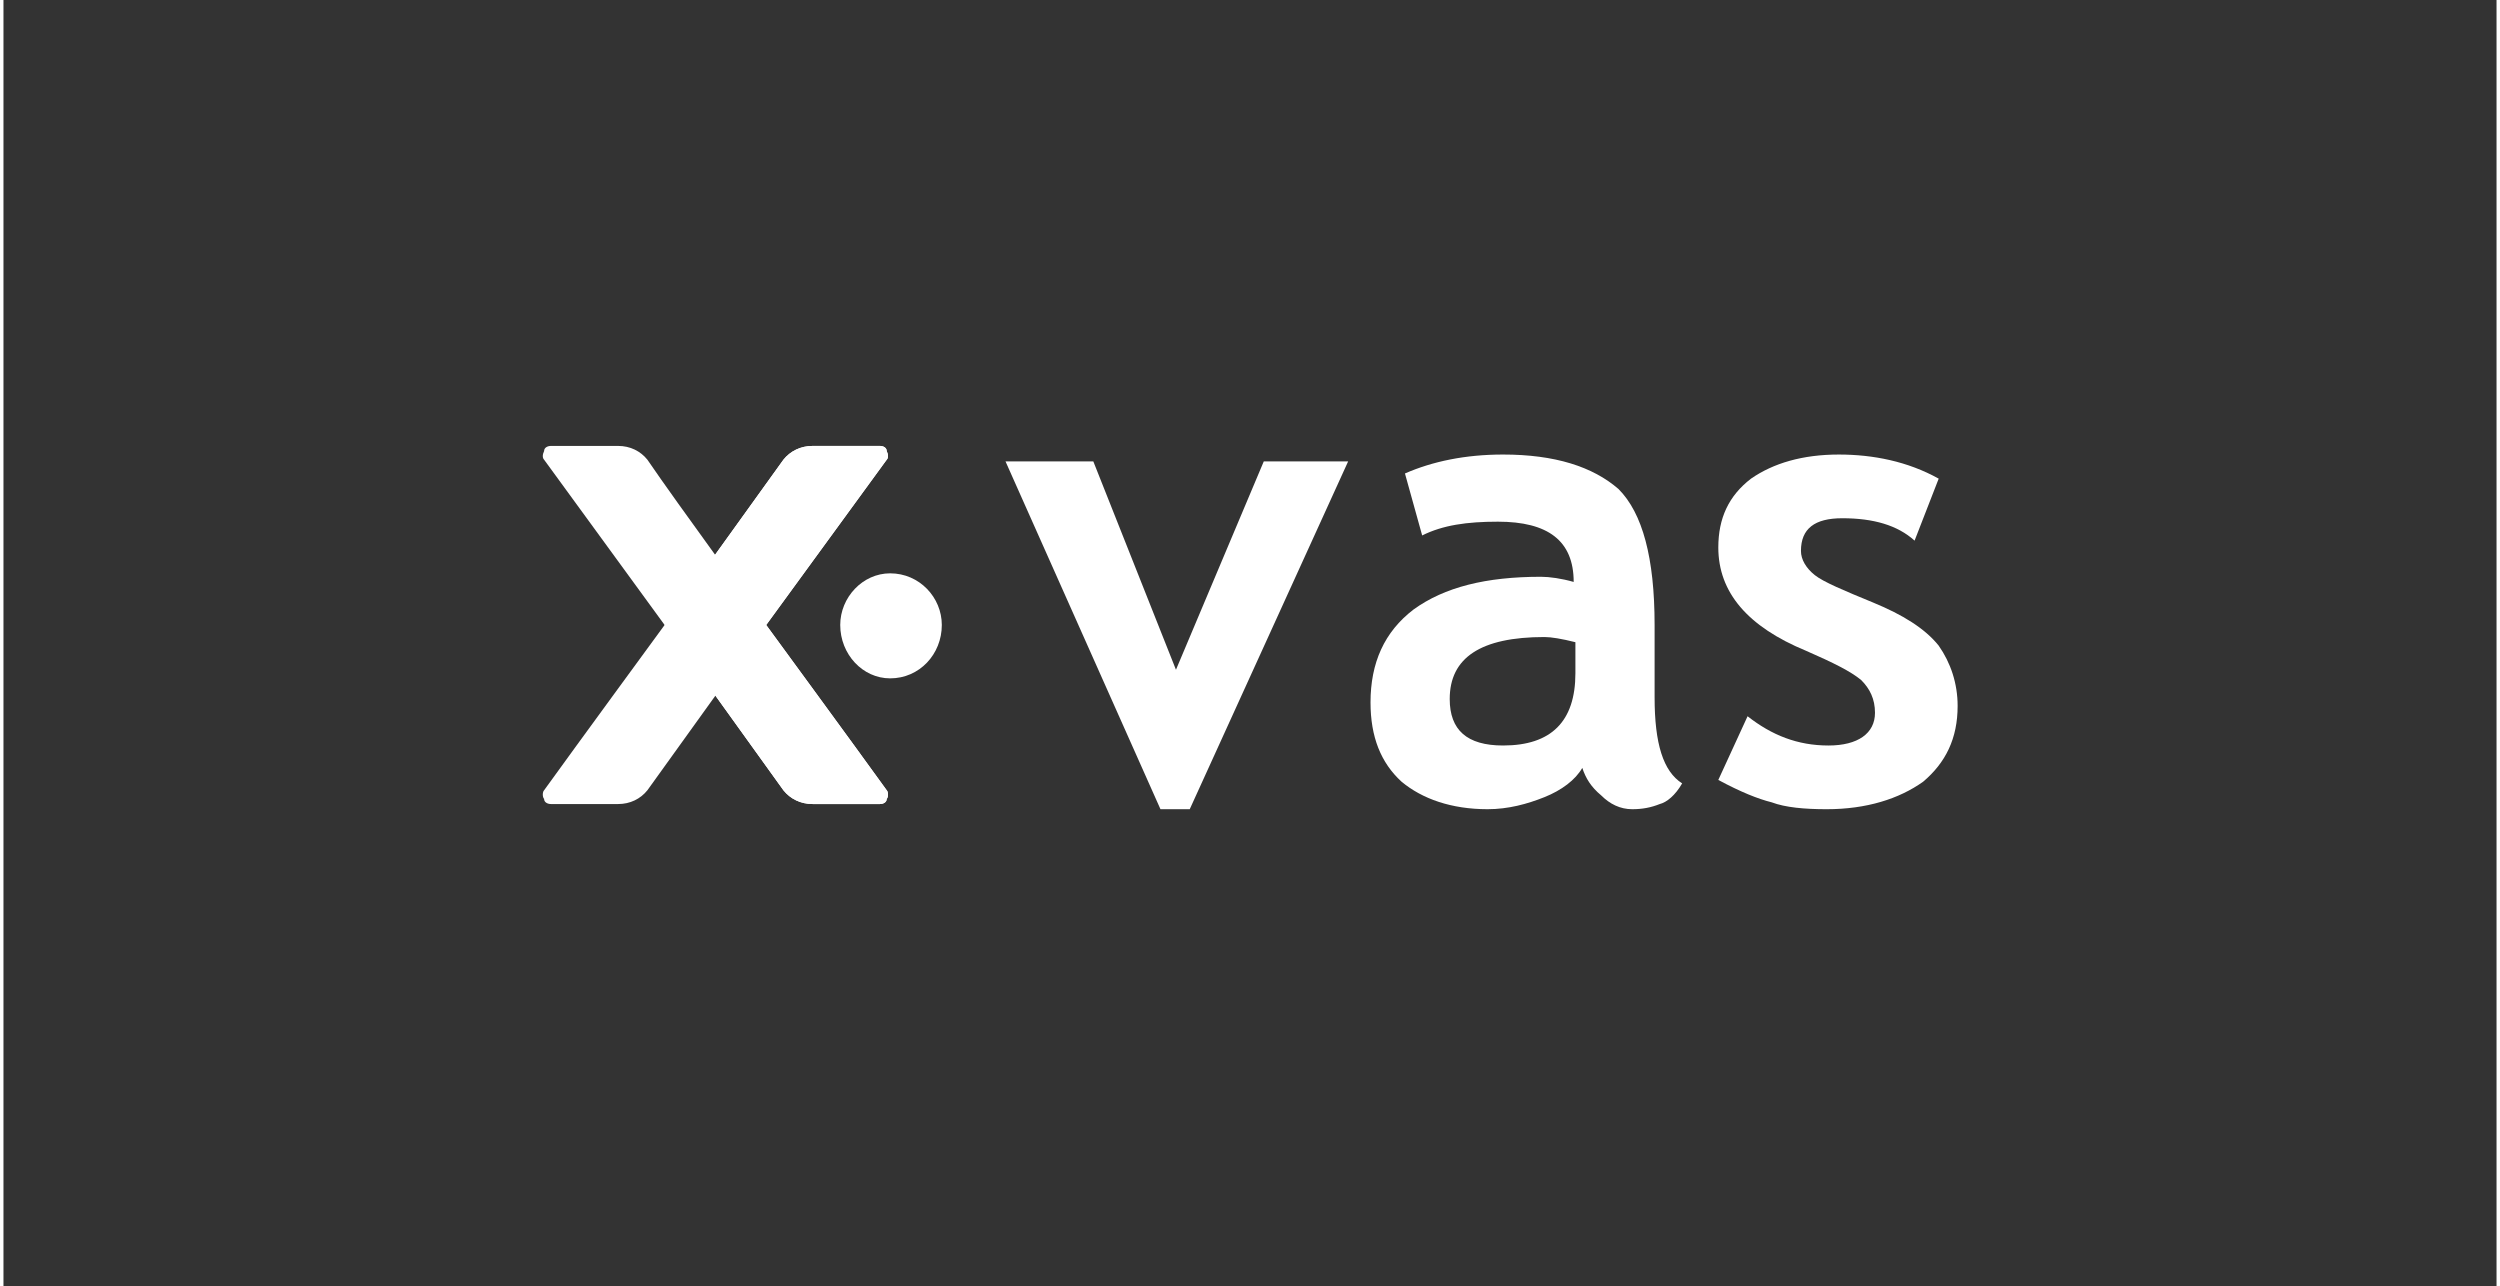 <svg xmlns="http://www.w3.org/2000/svg" xmlns:xlink="http://www.w3.org/1999/xlink" xmlns:xodm="http://www.corel.com/coreldraw/odm/2003" xml:space="preserve" width="173px" height="89px" style="shape-rendering:geometricPrecision; text-rendering:geometricPrecision; image-rendering:optimizeQuality; fill-rule:evenodd; clip-rule:evenodd" viewBox="0 0 14.48 7.47"><rect x="0" y="0" width="14.48" height="7.47" fill="#333333" stroke="none"/> <defs>  <style type="text/css">       .fil0 {fill:none}    .fil2 {fill:white}    .fil1 {fill:white;fill-rule:nonzero}     </style> </defs> <g id="Layer_x0020_1">    <rect class="fil0" width="14.48" height="7.47"></rect>  <g id="XvasLogo.svg">   <g>    <polygon class="fil1" points="6.89,4.7 6.72,4.7 5.82,2.68 6.33,2.68 6.81,3.89 7.32,2.68 7.81,2.68 6.89,4.7 "></polygon>    <path class="fil1" d="M9.17 4.46c-0.04,0.07 -0.12,0.13 -0.22,0.17 -0.1,0.04 -0.21,0.07 -0.33,0.07 -0.21,0 -0.38,-0.06 -0.5,-0.16 -0.12,-0.11 -0.18,-0.26 -0.18,-0.46 0,-0.23 0.08,-0.41 0.25,-0.54 0.18,-0.13 0.42,-0.19 0.74,-0.19 0.05,0 0.12,0.01 0.19,0.03 0,-0.24 -0.15,-0.35 -0.44,-0.35 -0.18,0 -0.32,0.02 -0.44,0.08l-0.1 -0.36c0.16,-0.07 0.35,-0.11 0.57,-0.11 0.3,0 0.52,0.07 0.67,0.2 0.14,0.14 0.21,0.4 0.21,0.79l0 0.42c0,0.27 0.05,0.43 0.16,0.5 -0.04,0.07 -0.09,0.11 -0.13,0.12 -0.05,0.02 -0.1,0.03 -0.16,0.03 -0.07,0 -0.13,-0.03 -0.18,-0.08 -0.06,-0.05 -0.09,-0.1 -0.11,-0.16l0 0zm-0.04 -0.73c-0.08,-0.02 -0.14,-0.03 -0.18,-0.03 -0.37,0 -0.55,0.12 -0.55,0.36 0,0.18 0.1,0.27 0.31,0.27 0.28,0 0.42,-0.14 0.42,-0.42l0 -0.18z"></path>    <path class="fil1" d="M9.96 4.53l0.17 -0.37c0.14,0.11 0.29,0.17 0.47,0.17 0.17,0 0.27,-0.07 0.27,-0.19 0,-0.08 -0.03,-0.14 -0.08,-0.19 -0.06,-0.05 -0.16,-0.1 -0.32,-0.17 -0.34,-0.14 -0.51,-0.34 -0.51,-0.6 0,-0.17 0.06,-0.3 0.19,-0.4 0.13,-0.09 0.3,-0.14 0.51,-0.14 0.2,0 0.4,0.04 0.58,0.14l-0.14 0.36c-0.1,-0.09 -0.24,-0.13 -0.42,-0.13 -0.16,0 -0.24,0.06 -0.24,0.19 0,0.05 0.03,0.1 0.08,0.14 0.05,0.04 0.17,0.09 0.34,0.16 0.17,0.07 0.3,0.15 0.38,0.25 0.07,0.1 0.11,0.22 0.11,0.35 0,0.19 -0.07,0.33 -0.2,0.44 -0.14,0.1 -0.33,0.16 -0.56,0.16 -0.13,0 -0.24,-0.01 -0.32,-0.04 -0.08,-0.02 -0.18,-0.06 -0.31,-0.13l0 0z"></path>   </g>   <g id="b">    <path id="c" class="fil2" d="M4.43 3.63l0.7 -0.96c0.01,-0.01 0.01,-0.03 0,-0.05 0,-0.02 -0.02,-0.03 -0.04,-0.03 -0.11,0 -0.28,0 -0.39,0 -0.07,0 -0.13,0.03 -0.17,0.08 -0.18,0.25 -0.69,0.96 -0.69,0.96l0.69 0.96c0.04,0.05 0.1,0.08 0.17,0.08 0.11,0 0.28,0 0.39,0 0.02,0 0.04,-0.01 0.04,-0.03 0.01,-0.01 0.01,-0.04 0,-0.05 -0.18,-0.25 -0.7,-0.96 -0.7,-0.96l0 0 0 0z"></path>    <path id="d" class="fil2" d="M4.43 3.63l0.7 -0.96c0.01,-0.01 0.01,-0.03 0,-0.05 0,-0.02 -0.02,-0.03 -0.04,-0.03 -0.11,0 -0.28,0 -0.39,0 -0.07,0 -0.13,0.03 -0.17,0.08 -0.18,0.25 -0.69,0.96 -0.69,0.96l0.69 0.96c0.04,0.05 0.1,0.08 0.17,0.08 0.11,0 0.28,0 0.39,0 0.02,0 0.04,-0.01 0.04,-0.03 0.01,-0.01 0.01,-0.04 0,-0.05 -0.18,-0.25 -0.7,-0.96 -0.7,-0.96l0 0 0 0z"></path>    <path id="f" class="fil2" d="M3.84 3.63l-0.7 -0.96c-0.01,-0.01 -0.01,-0.03 0,-0.05 0,-0.02 0.02,-0.03 0.04,-0.03 0.11,0 0.28,0 0.39,0 0.07,0 0.13,0.03 0.17,0.08 0.17,0.25 0.69,0.96 0.69,0.96l-0.69 0.96c-0.04,0.05 -0.1,0.08 -0.17,0.08 -0.11,0 -0.28,0 -0.39,0 -0.02,0 -0.04,-0.01 -0.04,-0.03 -0.01,-0.01 -0.01,-0.04 0,-0.05 0.18,-0.25 0.7,-0.96 0.7,-0.96l0 0 0 0z"></path>    <path class="fil1" d="M4.86 3.63c0,-0.16 0.13,-0.3 0.29,-0.3 0.17,0 0.3,0.14 0.3,0.3 0,0.17 -0.13,0.31 -0.3,0.31 -0.16,0 -0.29,-0.14 -0.29,-0.31z"></path>   </g>  </g> </g></svg>